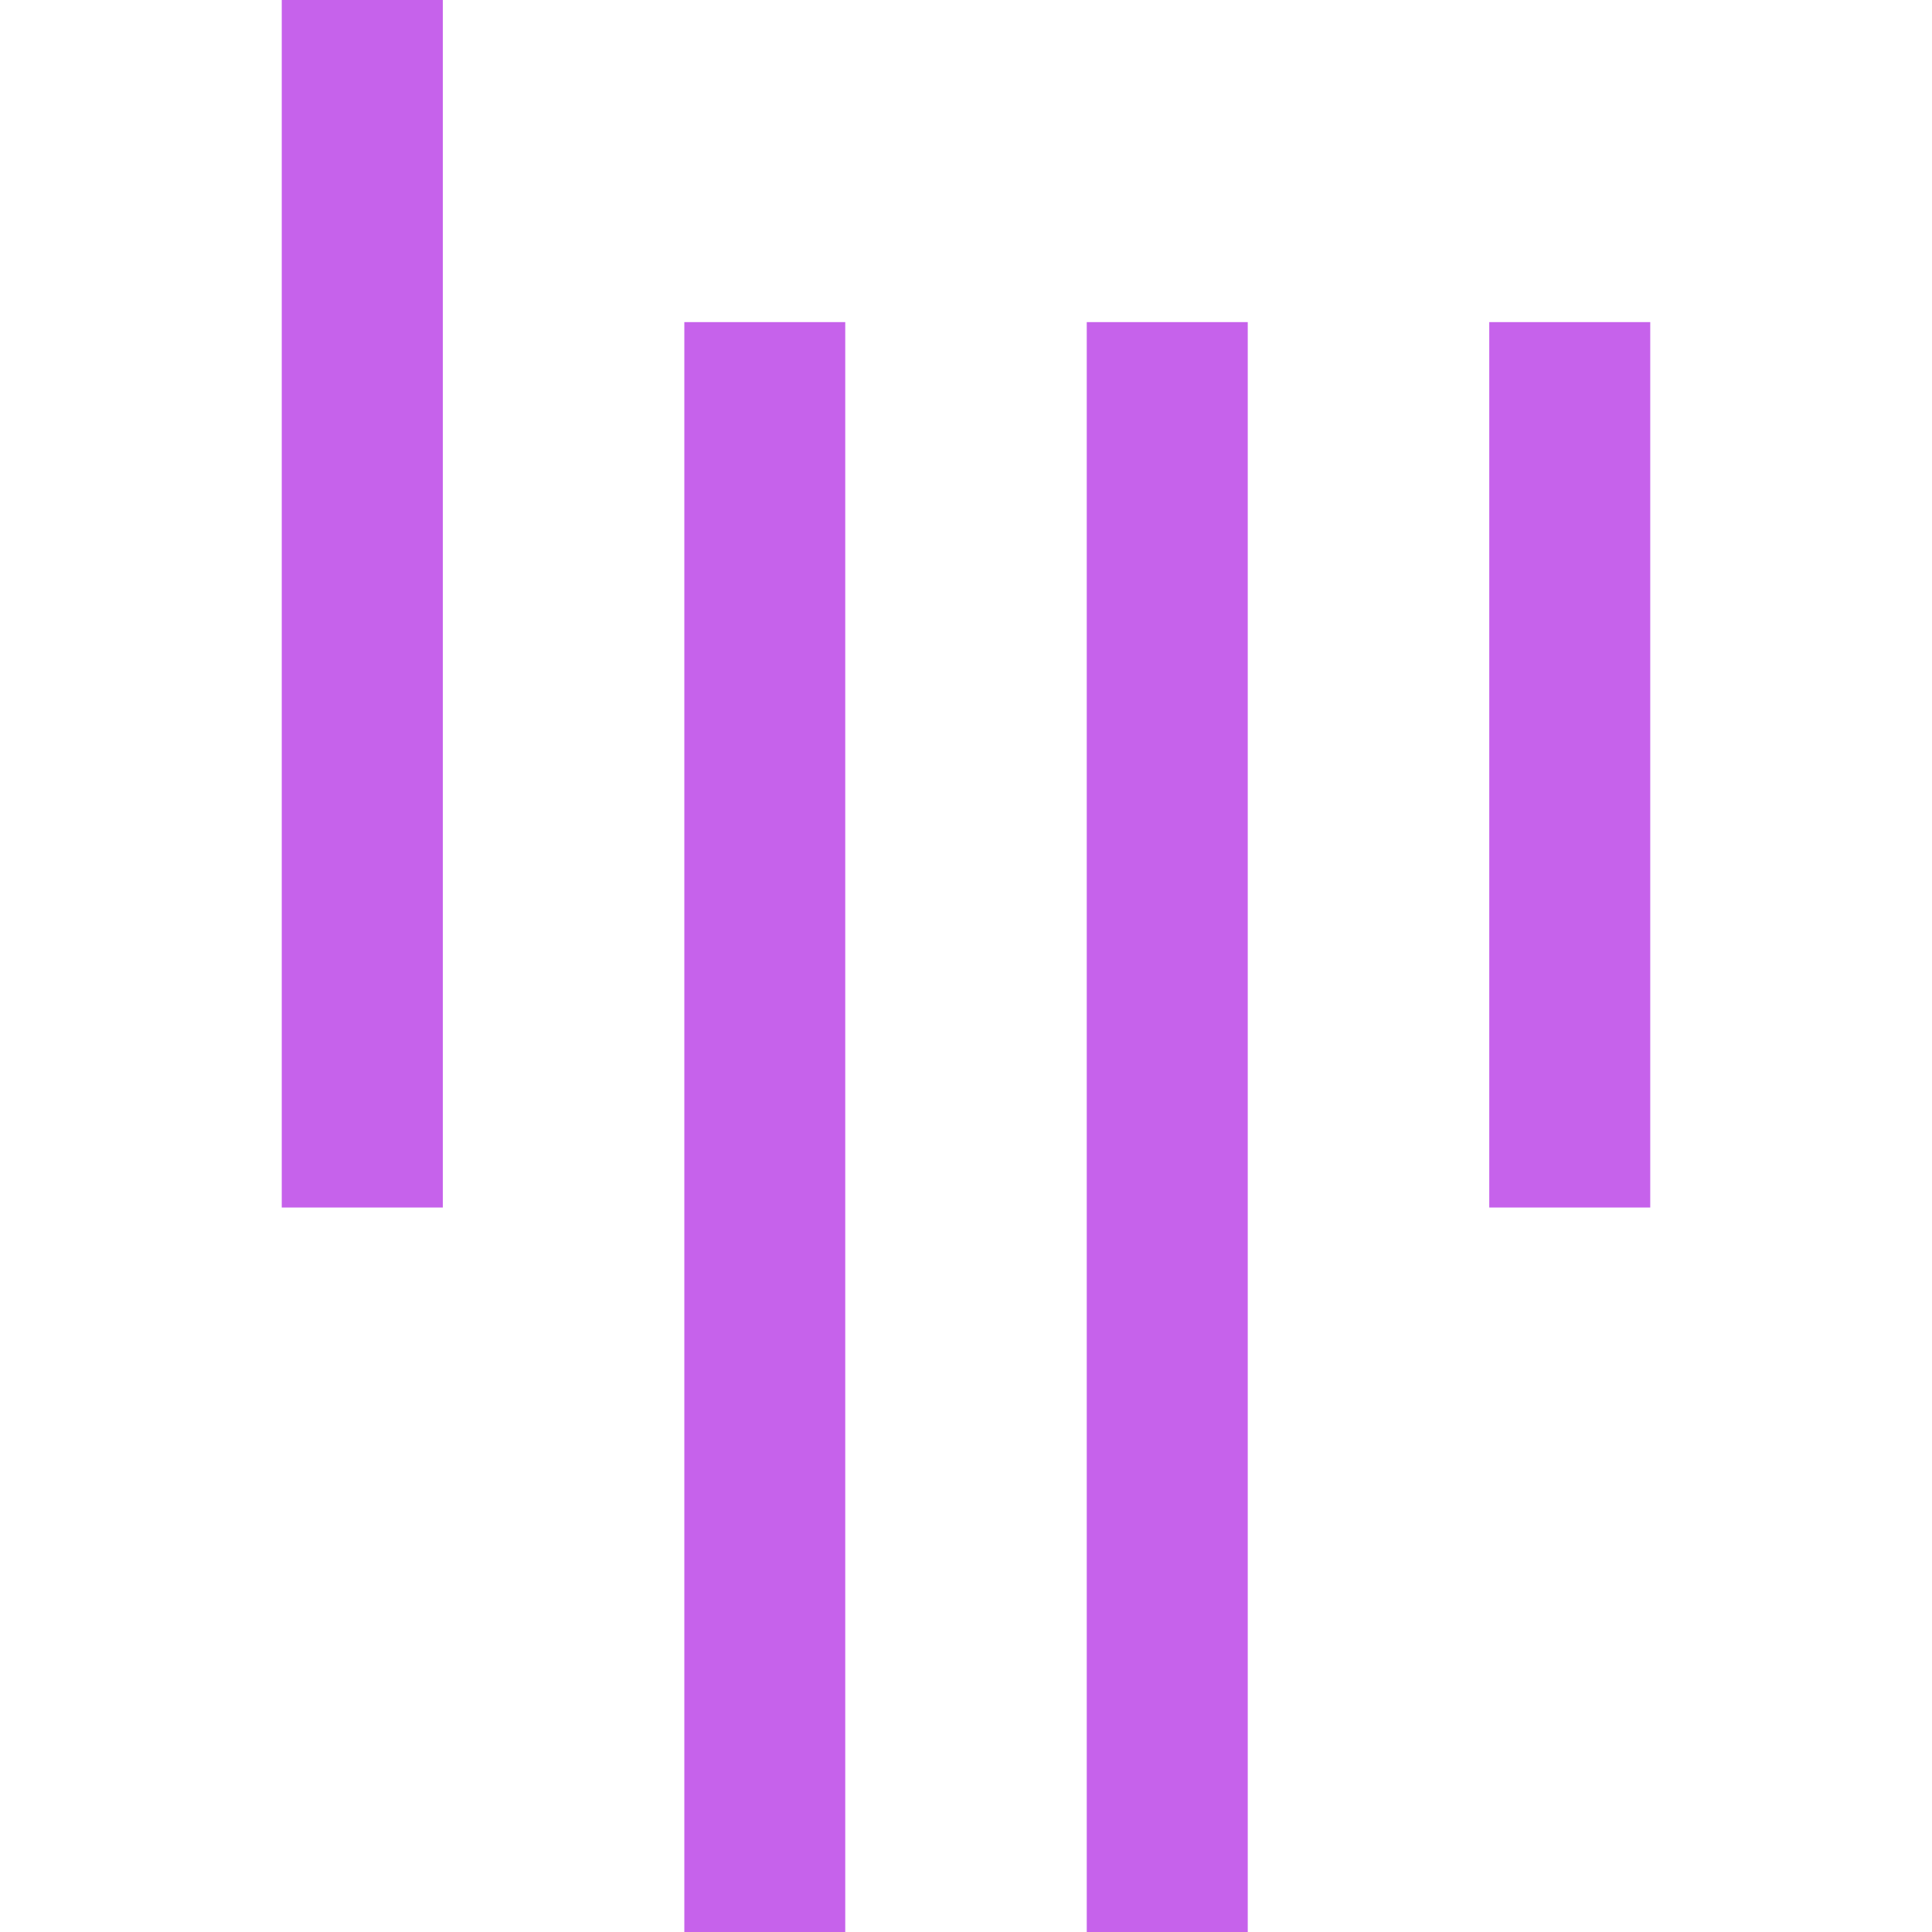 <svg role="img" width="32px" height="32px" viewBox="0 0 24 24" xmlns="http://www.w3.org/2000/svg"><title>Gitter</title><path fill="#c662eb" d="M8.501 4.001H10.5V24H8.501V4.001zm6.999 0V24h-2V4.001h2zM3.5 0h2.001v15H3.5V0zm15 4.001h2V15h-2V4.001z"/></svg>